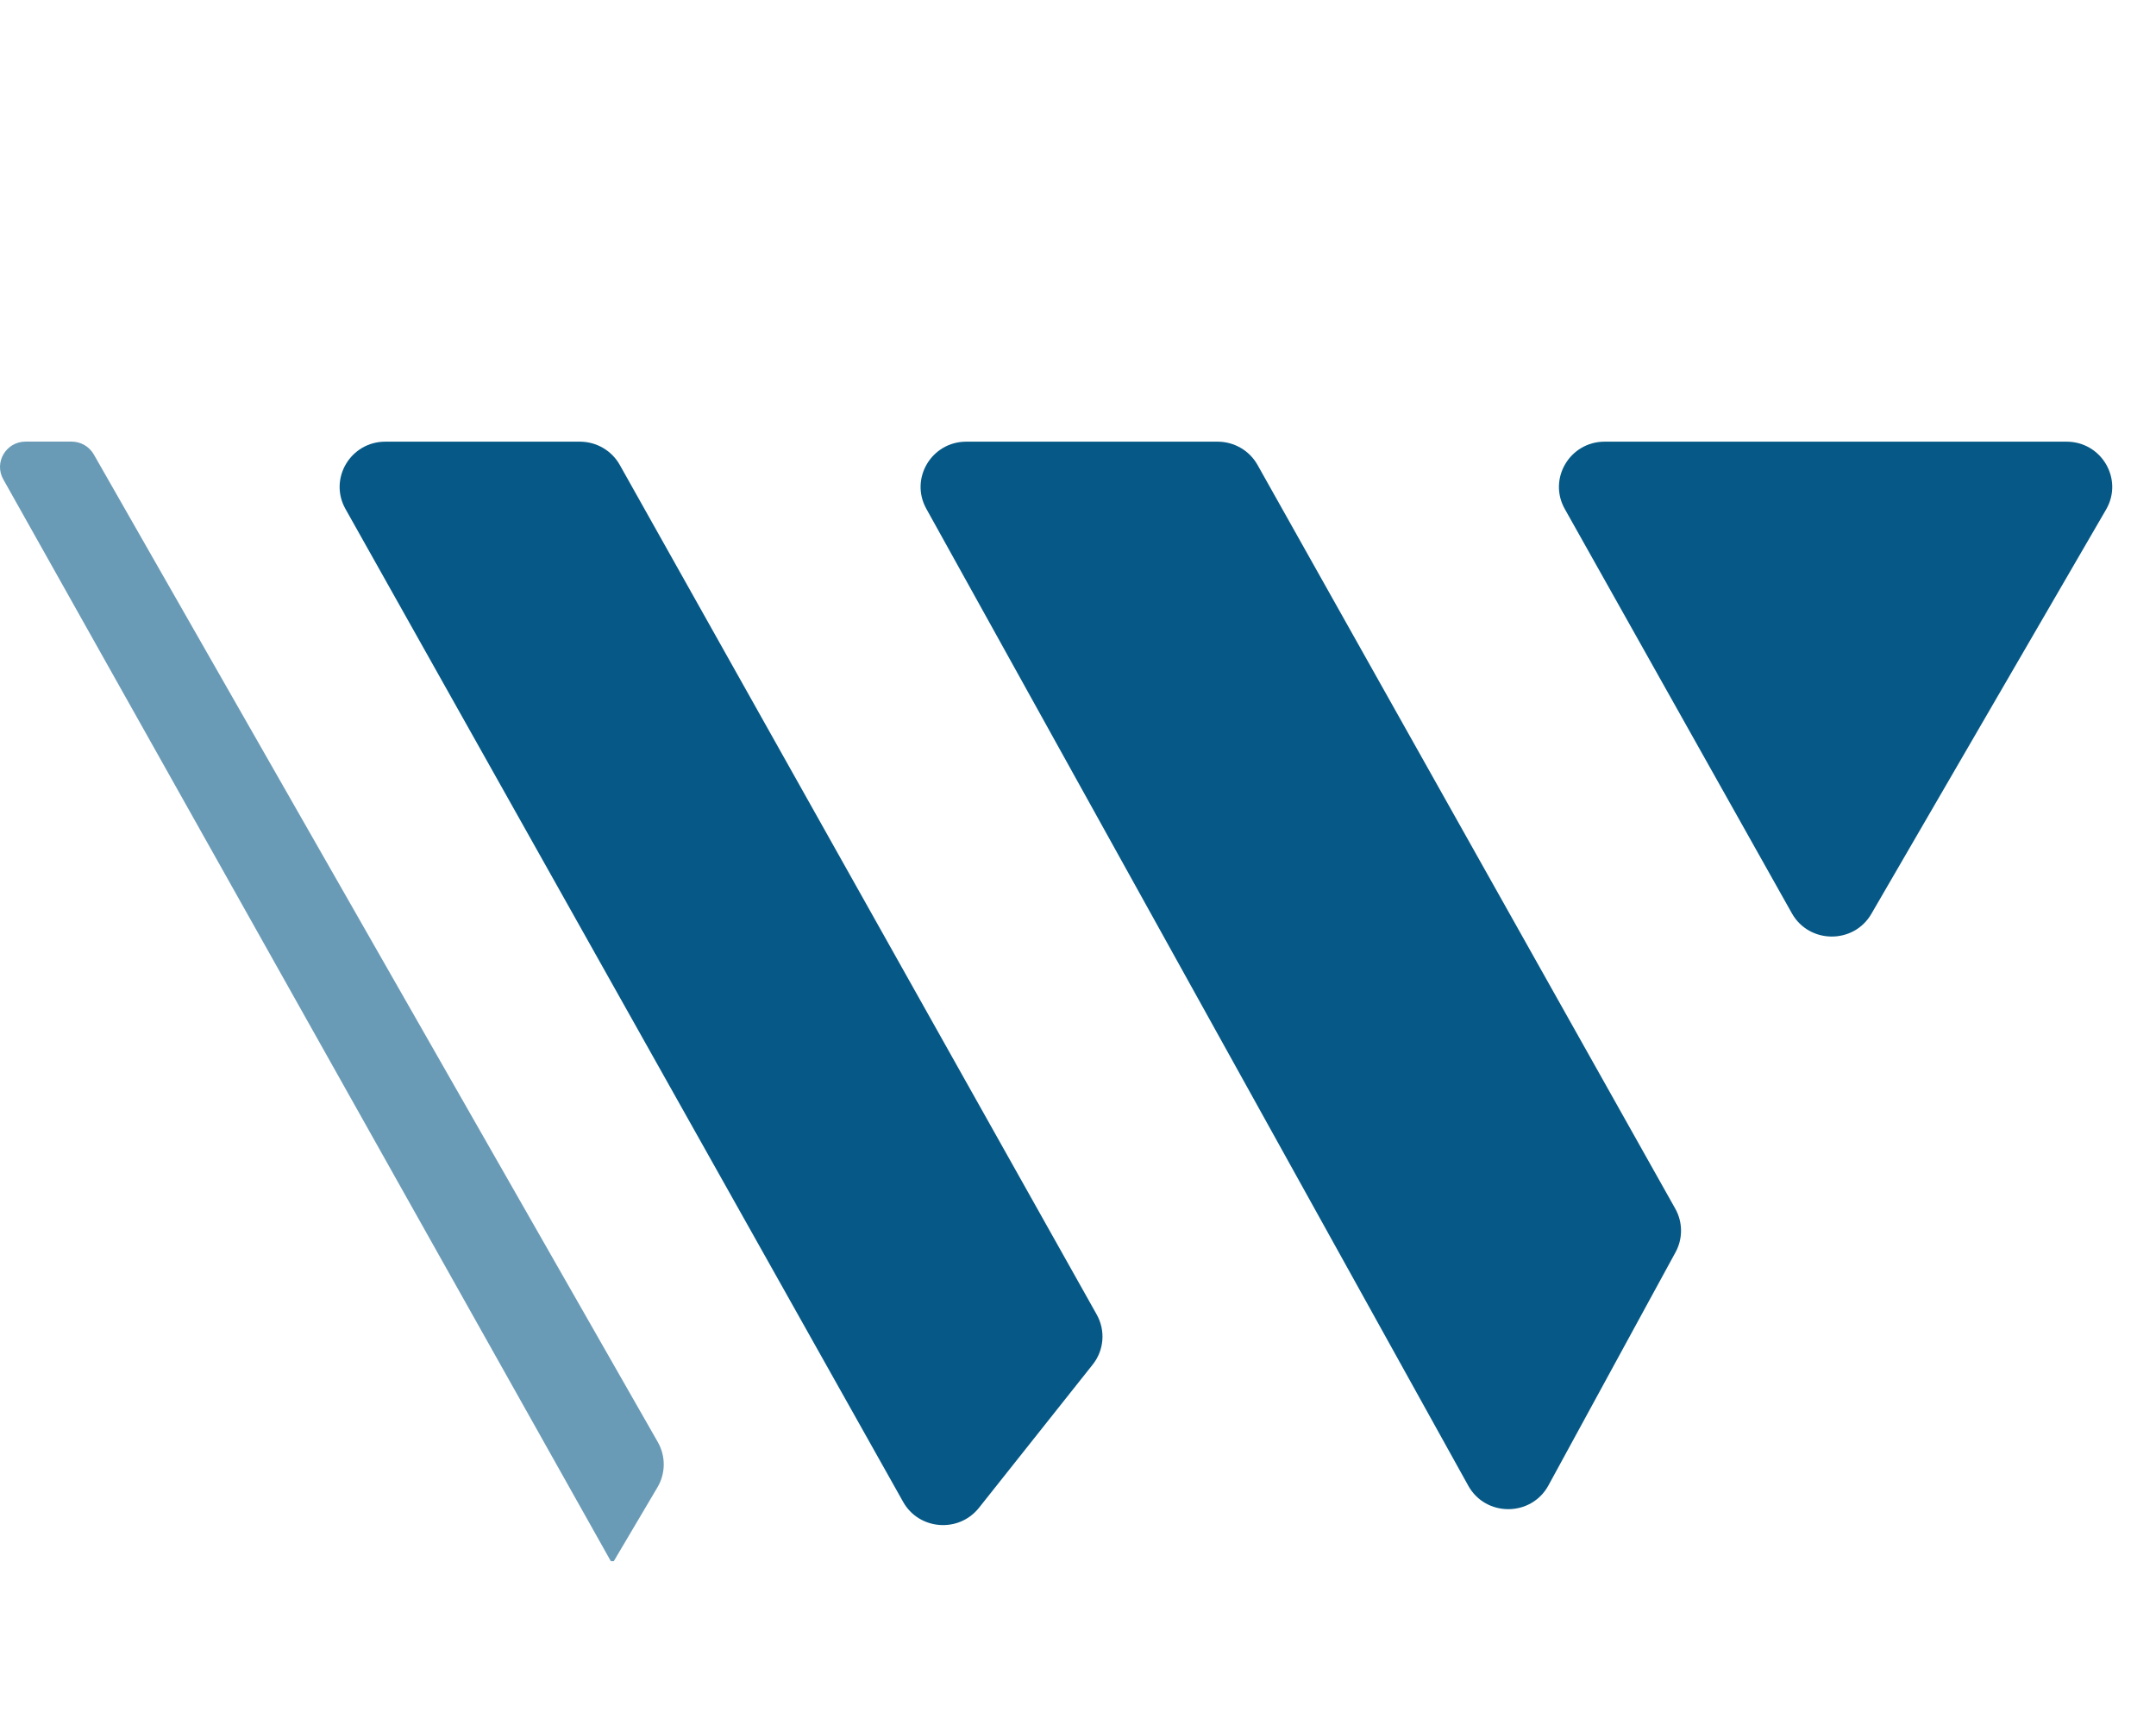 <svg width="35" height="28" viewBox="0 0 35 28" fill="none" xmlns="http://www.w3.org/2000/svg">
  <g clip-path="url(#clip0_3702_5121)">
    <path d="M10.679 23.408C10.809 23.636 10.807 23.916 10.673 24.142L9.964 25.341H9.916L0.053 7.78C-0.101 7.505 0.099 7.168 0.416 7.168H1.161C1.311 7.168 1.449 7.247 1.523 7.377L10.679 23.408V23.408Z" fill="#6A9BB6"/>
    <path d="M17.739 22.149L15.892 24.475C15.564 24.887 14.918 24.836 14.661 24.378L5.608 8.261C5.333 7.771 5.69 7.169 6.256 7.169H9.413C9.682 7.169 9.93 7.313 10.061 7.546L17.804 21.338C17.949 21.597 17.924 21.917 17.739 22.149H17.739Z" fill="#065986"/>
    <path d="M20.414 7.546L27.196 19.619C27.319 19.838 27.321 20.104 27.201 20.325L25.137 24.111C24.858 24.623 24.118 24.626 23.835 24.115L15.037 8.257C14.766 7.767 15.123 7.169 15.687 7.169H19.766C20.035 7.169 20.283 7.313 20.414 7.546Z" fill="#065986"/>
    <path d="M34.19 8.27L30.379 14.834C30.092 15.329 29.369 15.323 29.089 14.825L25.402 8.261C25.127 7.771 25.484 7.169 26.05 7.169H33.547C34.118 7.169 34.474 7.78 34.19 8.27Z" fill="#065986"/>
  </g>
  <defs>
    <clipPath id="clip0_3702_5121">
      <rect width="153" height="27.321" fill="white"/>
    </clipPath>
  </defs>
</svg>
